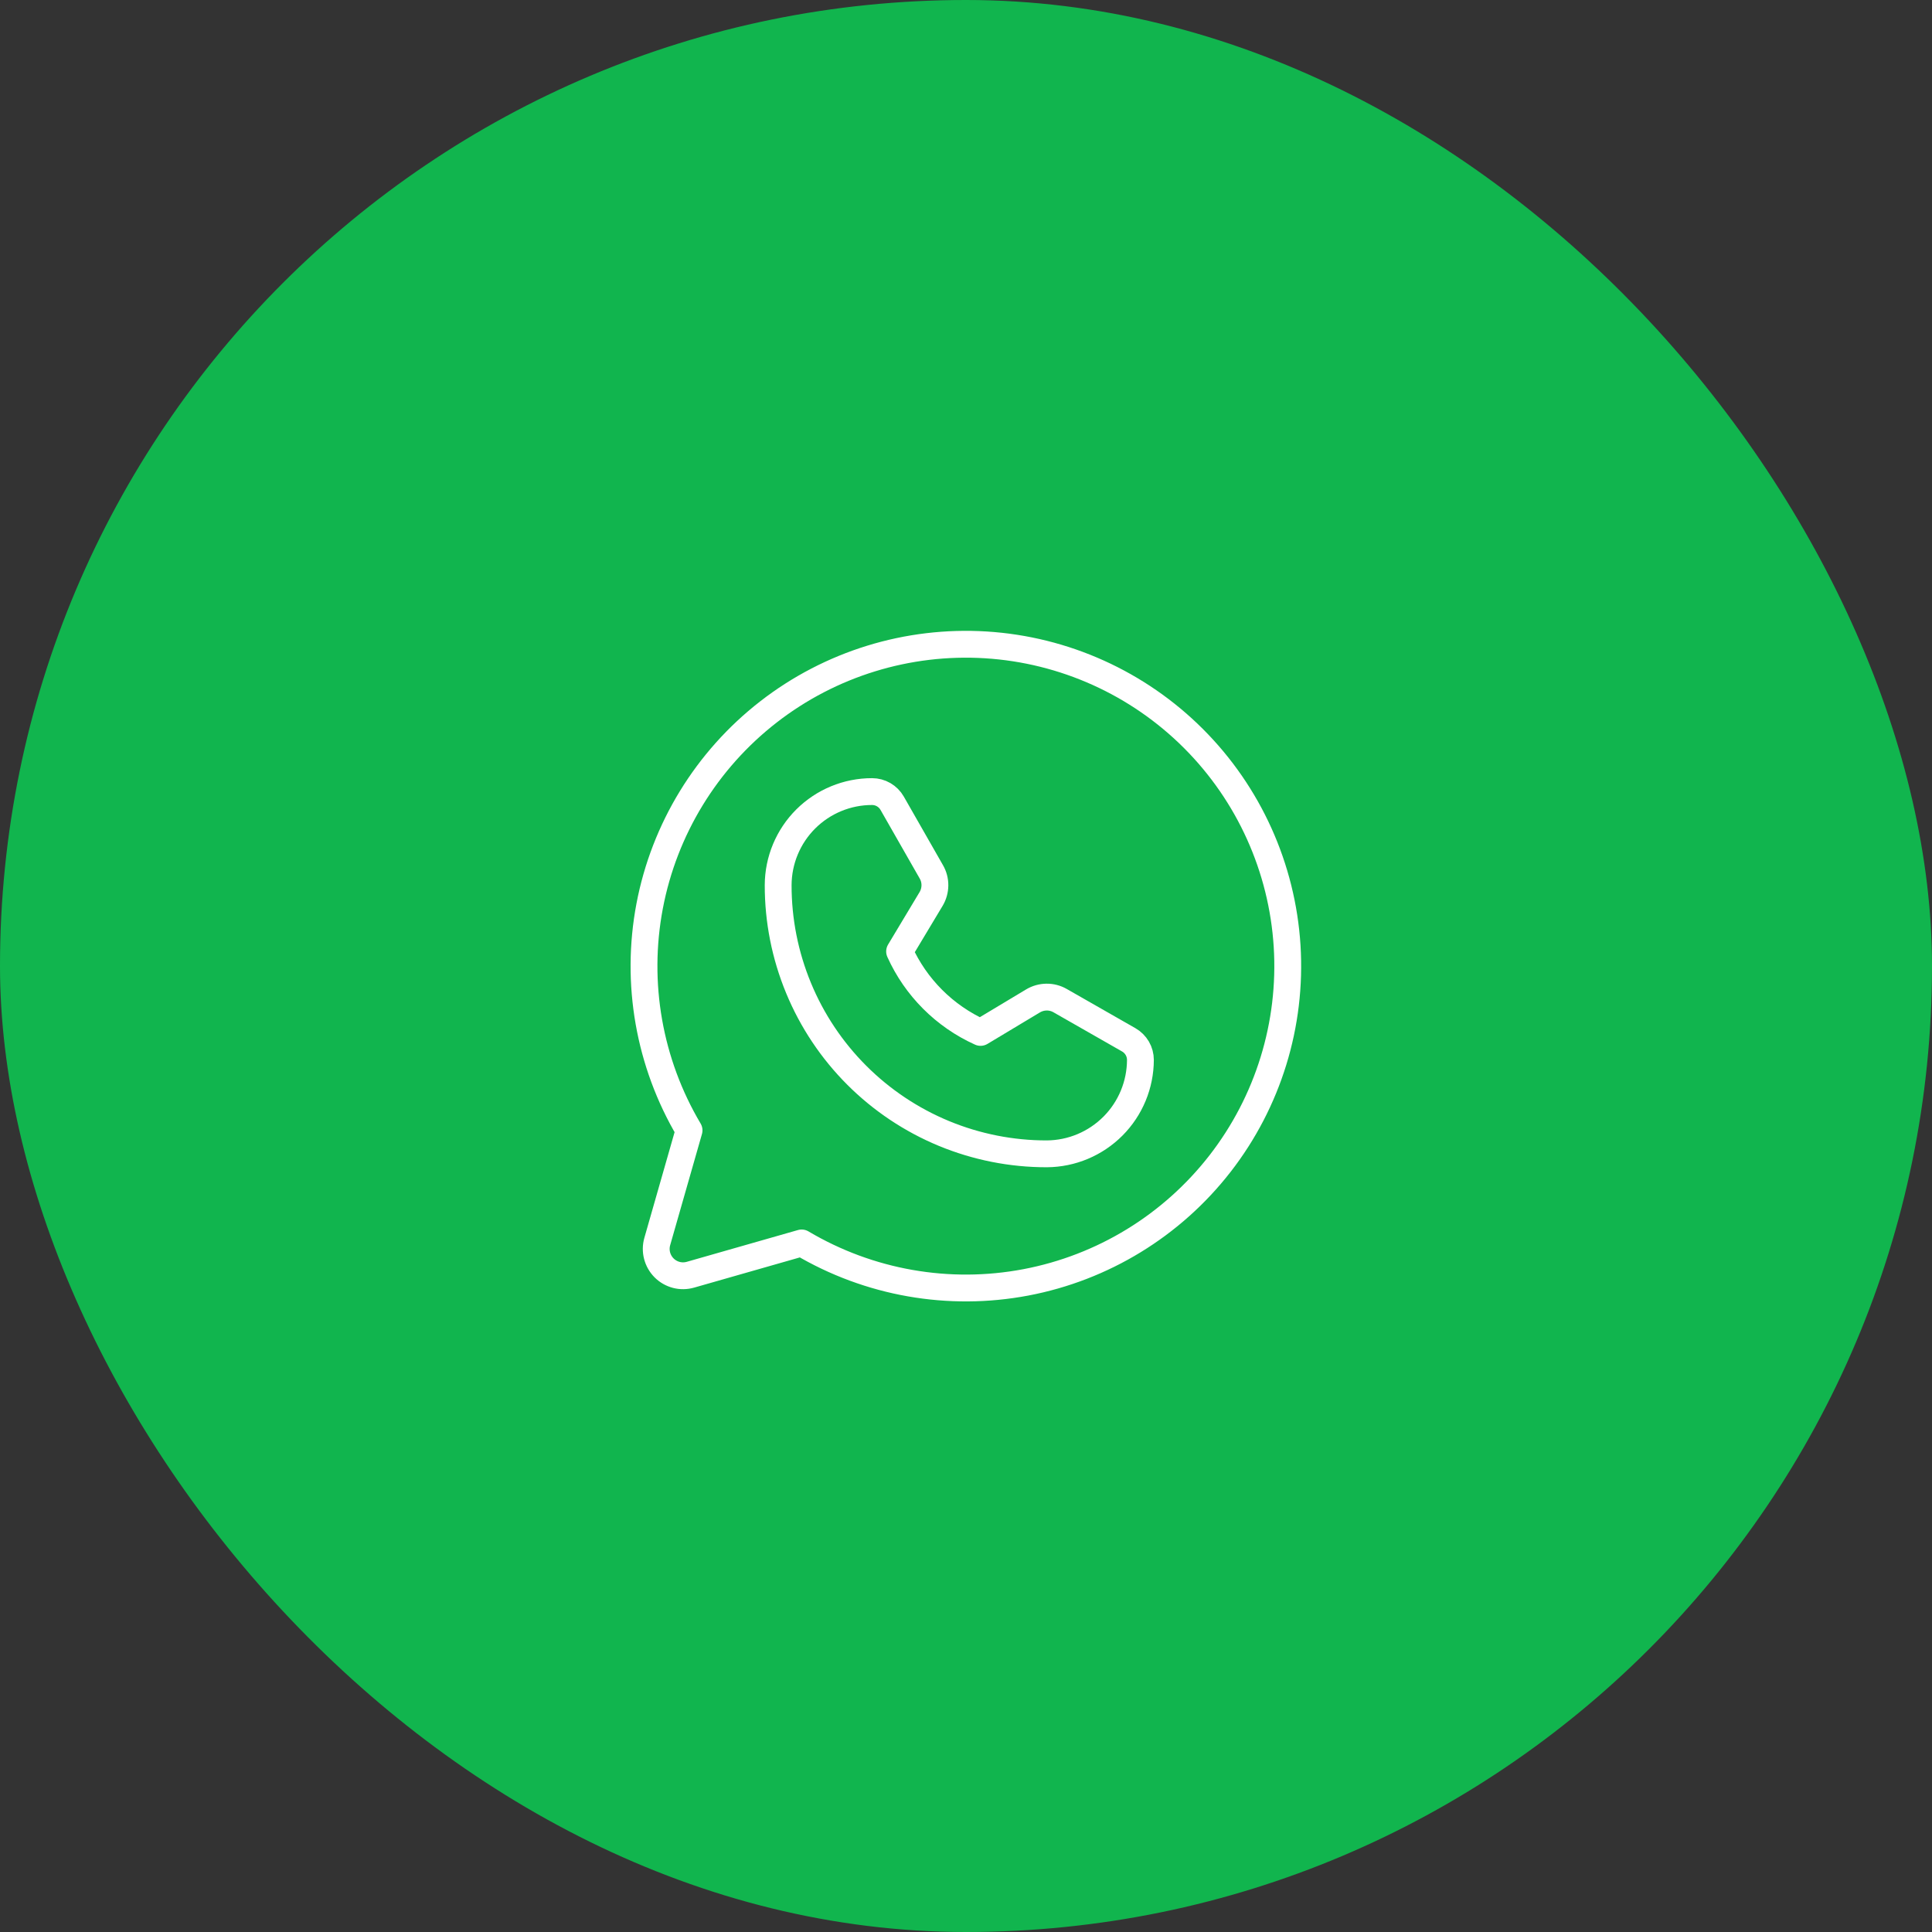 <svg width="72" height="72" viewBox="0 0 72 72" fill="none" xmlns="http://www.w3.org/2000/svg">
<rect x="0" y="0" width="72" height="72" fill="#333333" stroke="none"/>
<rect width="72" height="72" rx="36" fill="#11B54E"/>
<path d="M25.679 42.125C24.188 39.611 23.666 36.64 24.21 33.769C24.755 30.898 26.329 28.325 28.637 26.532C30.945 24.739 33.828 23.851 36.744 24.033C39.661 24.216 42.41 25.457 44.477 27.523C46.543 29.59 47.784 32.339 47.967 35.256C48.149 38.172 47.261 41.055 45.468 43.363C43.675 45.671 41.102 47.245 38.231 47.79C35.36 48.334 32.389 47.812 29.875 46.321L29.875 46.321L25.731 47.505C25.559 47.554 25.378 47.557 25.205 47.512C25.033 47.467 24.875 47.377 24.749 47.251C24.623 47.125 24.533 46.967 24.488 46.795C24.443 46.622 24.445 46.441 24.494 46.269L25.679 42.125L25.679 42.125Z" stroke="white" stroke-linecap="round" stroke-linejoin="round"/>
<path d="M39.014 43C37.699 43.002 36.396 42.744 35.18 42.242C33.964 41.739 32.859 41.001 31.929 40.071C30.999 39.141 30.261 38.036 29.759 36.82C29.256 35.604 28.998 34.301 29 32.986C29.003 32.06 29.373 31.173 30.029 30.519C30.685 29.866 31.574 29.499 32.5 29.5V29.5C32.652 29.5 32.801 29.54 32.932 29.616C33.064 29.693 33.173 29.802 33.248 29.934L34.709 32.492C34.798 32.646 34.843 32.821 34.841 32.998C34.839 33.176 34.79 33.35 34.699 33.502L33.525 35.458C34.129 36.798 35.202 37.871 36.542 38.475V38.475L38.498 37.301C38.65 37.21 38.824 37.161 39.002 37.159C39.179 37.157 39.354 37.202 39.508 37.291L42.066 38.752C42.198 38.827 42.307 38.936 42.384 39.068C42.46 39.199 42.5 39.348 42.5 39.5V39.5C42.497 40.425 42.13 41.312 41.477 41.967C40.824 42.622 39.939 42.994 39.014 43V43Z" stroke="white" stroke-linecap="round" stroke-linejoin="round"/>
</svg>
